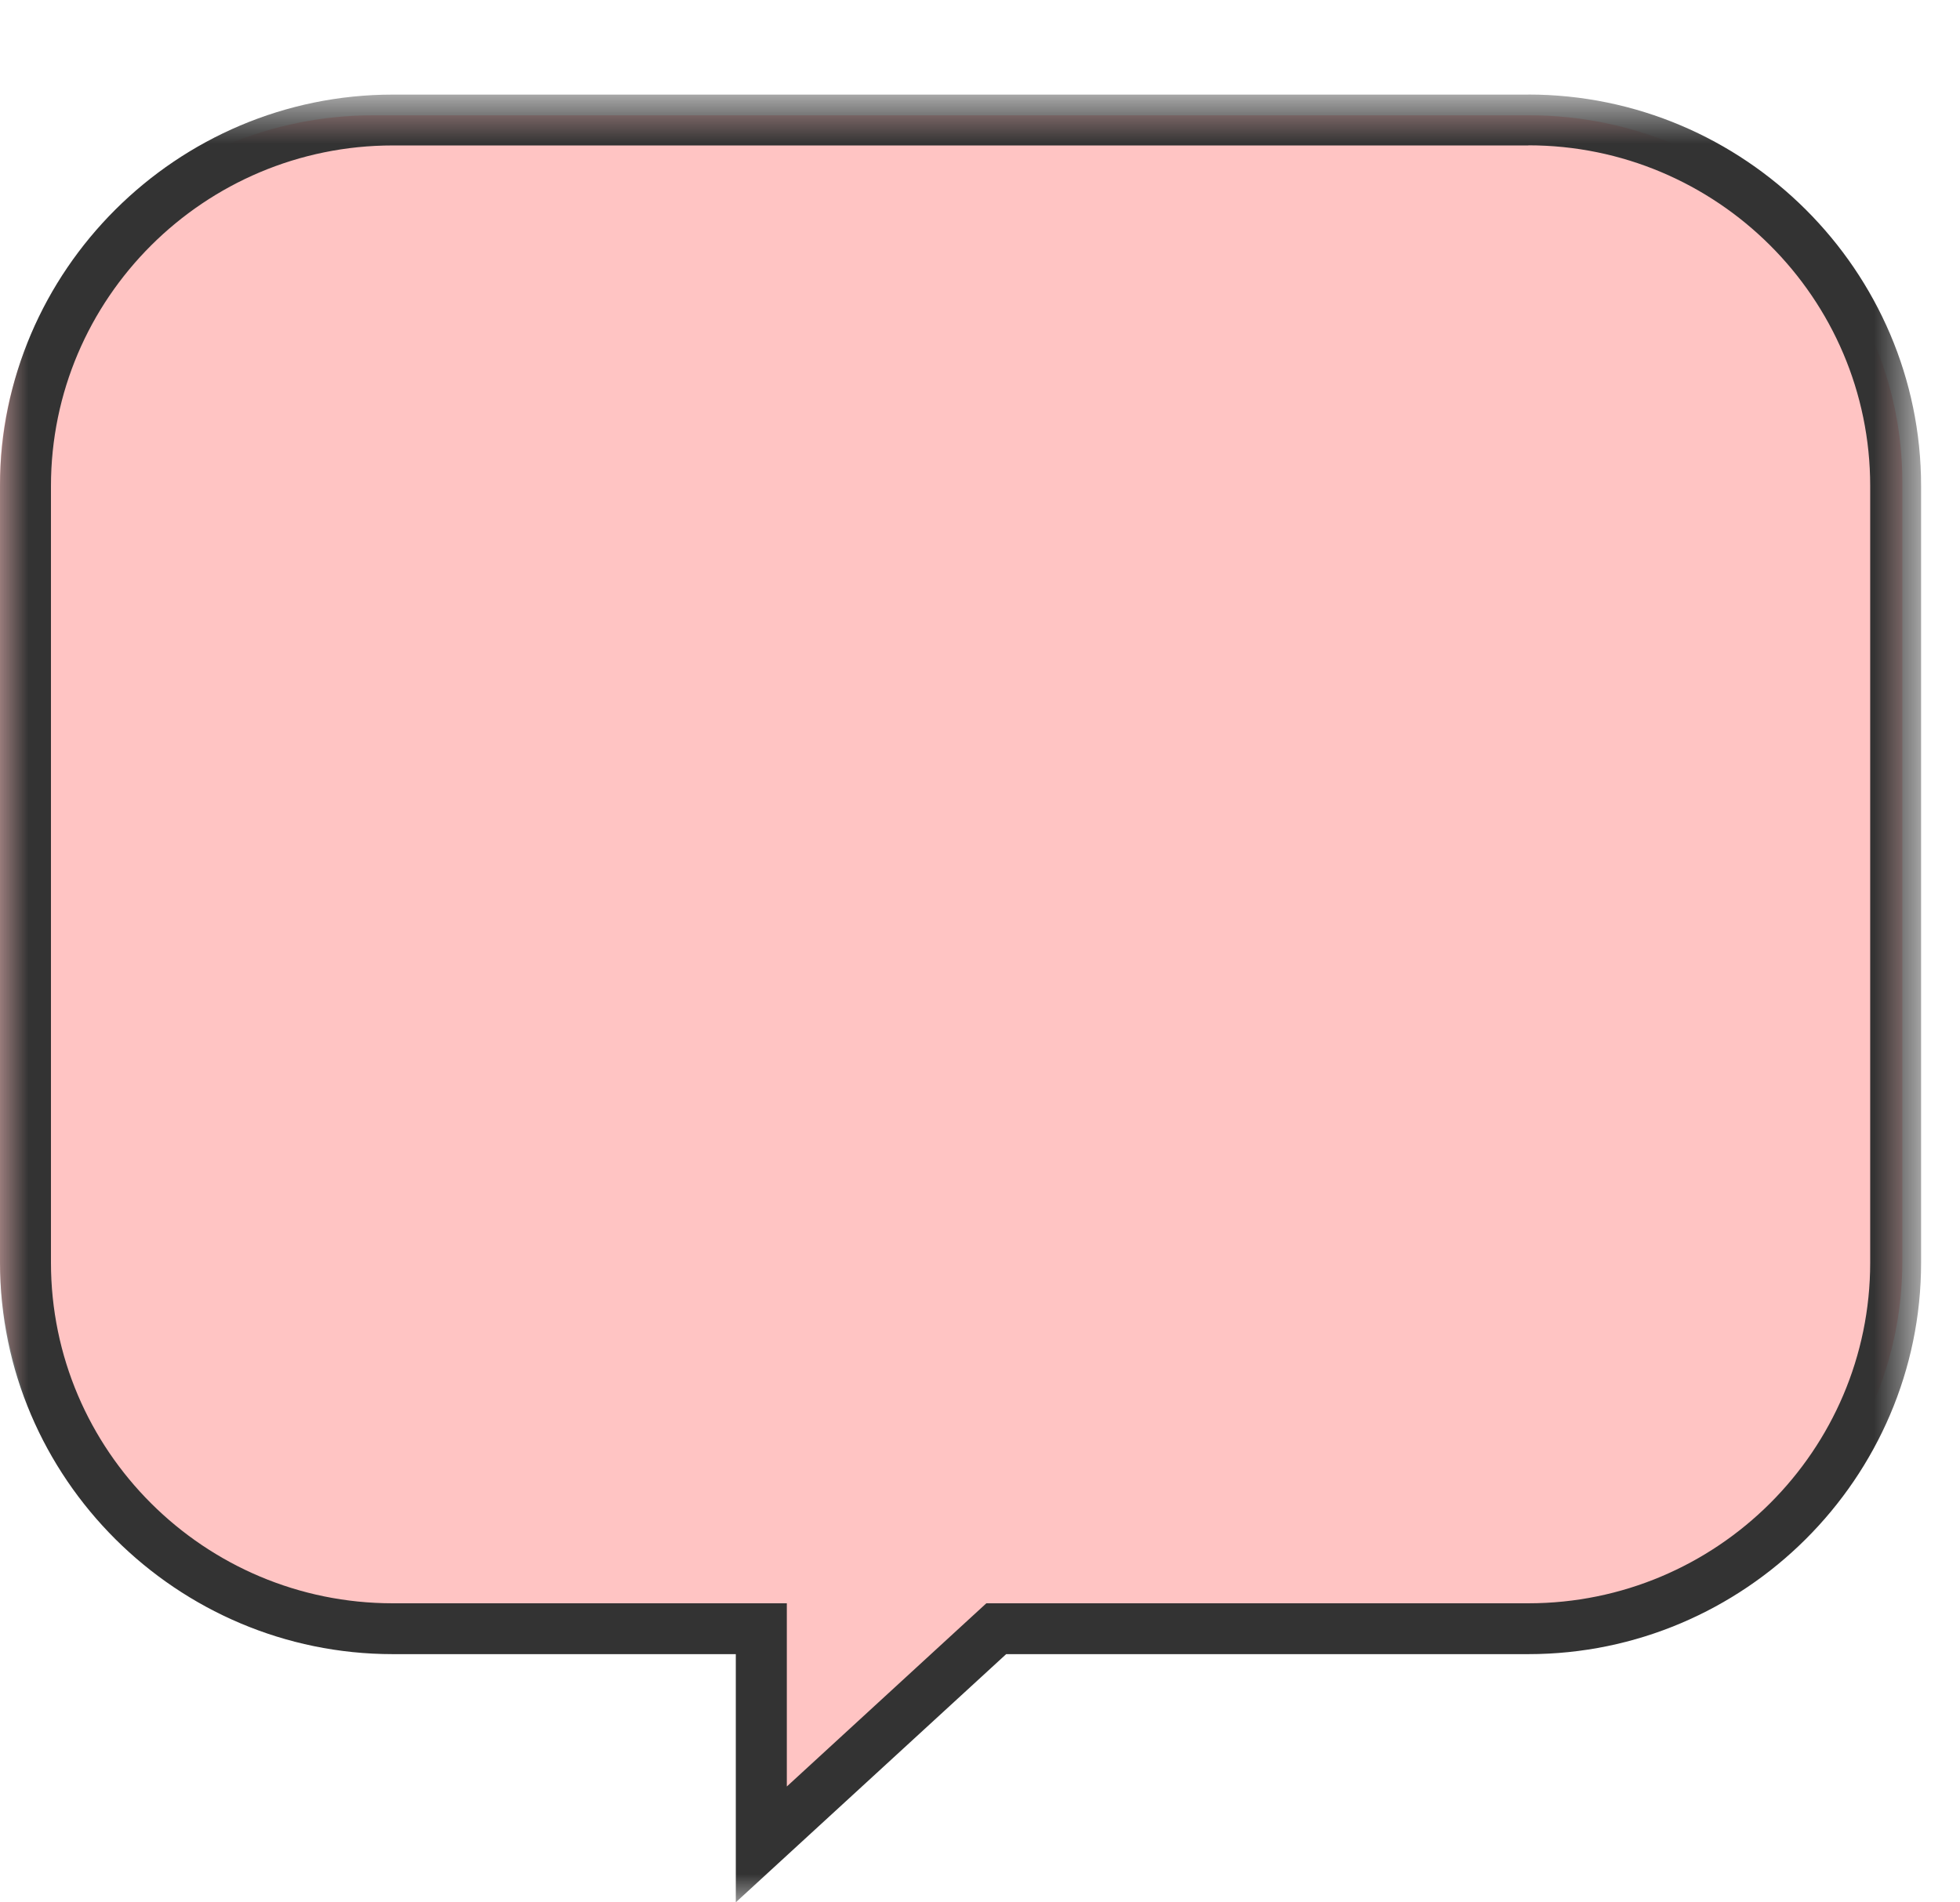 <svg width="34" height="33" xmlns="http://www.w3.org/2000/svg" xmlns:xlink="http://www.w3.org/1999/xlink"><defs><path id="a" d="M0 .642h33.325v31.357H0z"/></defs><g fill="none" fill-rule="evenodd"><path d="M12.985 28.247H6.48C2.908 28.247 0 25.391 0 21.88V8.368C0 4.856 2.908 2 6.48 2h20.04C30.092 2 33 4.856 33 8.368v13.511c0 3.512-2.907 6.368-6.48 6.368h-9.39L12.985 32v-3.753z" fill="#FFC4C3"/><g transform="translate(0 1)"><mask id="b" fill="#fff"><use xlink:href="#a"/></mask><path d="M26.512.641H6.814C3.066.641 0 3.697 0 7.431v13.473c0 3.734 3.066 6.79 6.814 6.79h5.95v4.305l4.69-4.305h9.058c3.747 0 6.813-3.056 6.813-6.79V7.43c0-3.734-3.066-6.79-6.813-6.79m0 .881c3.27 0 5.93 2.65 5.93 5.909v13.473c0 3.258-2.66 5.909-5.93 5.909H17.11l-.254.233-3.207 2.945v-3.178H6.814c-3.27 0-5.93-2.65-5.93-5.91V7.432c0-3.258 2.66-5.909 5.93-5.909h19.698" fill="#333" mask="url(#b)"/></g></g></svg>